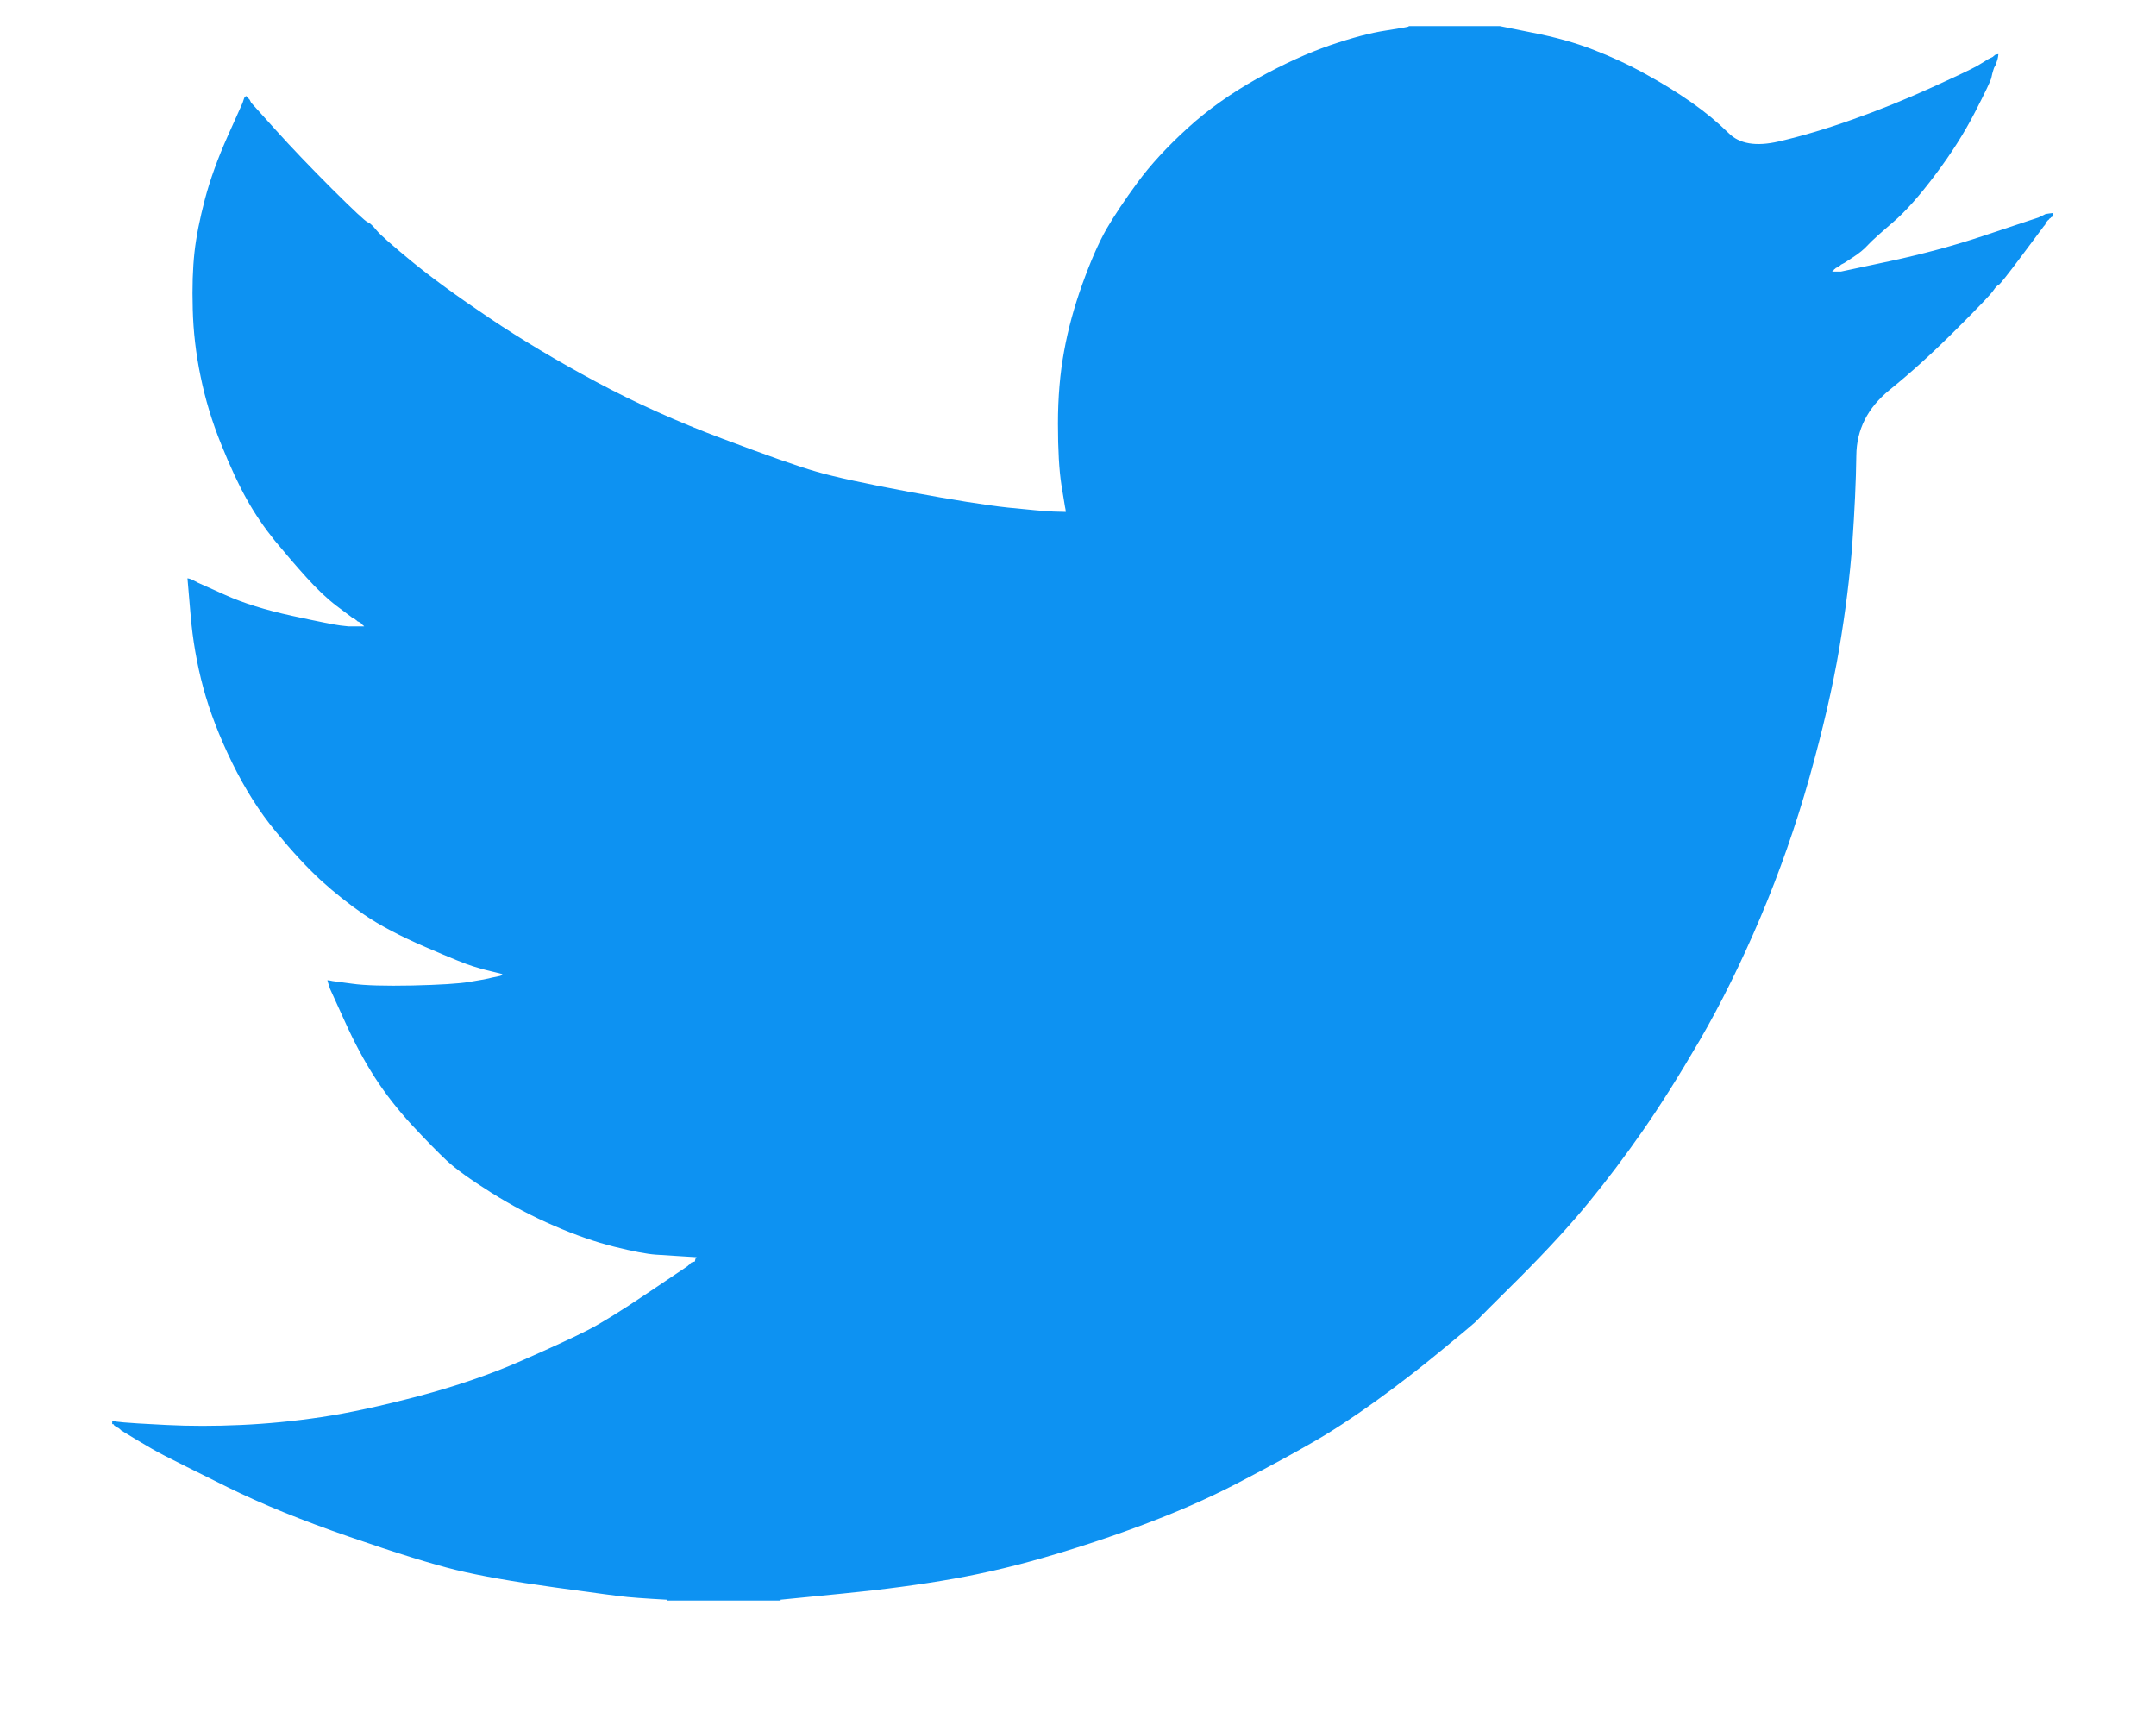 <svg width="20" height="16" viewBox="0 0 20 16" fill="none" xmlns="http://www.w3.org/2000/svg">
<path d="M13.068 0.245V0.242H13.912L14.22 0.304C14.426 0.344 14.613 0.396 14.78 0.461C14.948 0.526 15.111 0.601 15.267 0.688C15.424 0.774 15.566 0.862 15.694 0.952C15.821 1.041 15.934 1.135 16.035 1.234C16.135 1.335 16.29 1.361 16.501 1.312C16.712 1.263 16.939 1.196 17.183 1.109C17.426 1.023 17.667 0.926 17.905 0.818C18.143 0.71 18.288 0.641 18.34 0.612C18.391 0.581 18.418 0.565 18.421 0.563L18.424 0.558L18.441 0.55L18.457 0.542L18.473 0.534L18.489 0.526L18.492 0.521L18.497 0.518L18.502 0.514L18.505 0.51L18.522 0.505L18.538 0.502L18.535 0.526L18.53 0.55L18.522 0.574L18.514 0.599L18.505 0.615L18.497 0.631L18.489 0.656C18.484 0.672 18.478 0.693 18.473 0.72C18.468 0.747 18.416 0.855 18.319 1.044C18.221 1.234 18.1 1.425 17.953 1.62C17.808 1.814 17.677 1.961 17.561 2.061C17.444 2.161 17.366 2.231 17.329 2.271C17.291 2.313 17.245 2.35 17.191 2.385L17.11 2.438L17.093 2.447L17.077 2.455L17.074 2.459L17.069 2.463L17.064 2.466L17.061 2.471L17.045 2.479L17.028 2.487L17.025 2.492L17.02 2.495L17.015 2.498L17.012 2.503L17.009 2.508L17.004 2.511L16.999 2.515L16.996 2.519H17.077L17.532 2.422C17.834 2.357 18.124 2.279 18.4 2.187L18.838 2.041L18.887 2.025L18.911 2.017L18.927 2.009L18.944 2.001L18.96 1.993L18.976 1.985L19.009 1.98L19.041 1.976V2.009L19.033 2.012L19.025 2.017L19.022 2.022L19.017 2.025L19.012 2.028L19.009 2.033L19.005 2.038L19 2.041L18.996 2.045L18.992 2.049L18.989 2.054L18.984 2.058L18.976 2.074L18.968 2.09L18.963 2.093C18.961 2.096 18.892 2.188 18.757 2.369C18.622 2.55 18.549 2.642 18.538 2.644C18.527 2.648 18.512 2.664 18.492 2.693C18.474 2.723 18.359 2.844 18.148 3.054C17.937 3.265 17.731 3.453 17.528 3.617C17.325 3.782 17.222 3.985 17.22 4.226C17.217 4.466 17.204 4.737 17.183 5.04C17.161 5.342 17.12 5.669 17.061 6.02C17.001 6.372 16.909 6.769 16.785 7.212C16.66 7.655 16.509 8.087 16.331 8.508C16.152 8.93 15.965 9.308 15.771 9.643C15.576 9.978 15.397 10.262 15.235 10.494C15.073 10.726 14.908 10.945 14.74 11.15C14.572 11.356 14.36 11.587 14.104 11.844C13.846 12.1 13.705 12.241 13.682 12.266C13.657 12.289 13.551 12.378 13.364 12.531C13.177 12.686 12.977 12.84 12.763 12.995C12.55 13.148 12.354 13.277 12.175 13.379C11.997 13.482 11.781 13.599 11.529 13.731C11.278 13.864 11.007 13.987 10.715 14.1C10.422 14.214 10.114 14.319 9.789 14.416C9.465 14.514 9.151 14.589 8.848 14.643C8.545 14.697 8.202 14.743 7.817 14.781L7.241 14.838V14.846H6.186V14.838L6.048 14.83C5.956 14.824 5.881 14.819 5.821 14.813C5.761 14.808 5.537 14.778 5.147 14.724C4.758 14.67 4.452 14.616 4.23 14.562C4.009 14.508 3.679 14.406 3.24 14.254C2.802 14.103 2.427 13.95 2.115 13.796C1.805 13.642 1.61 13.545 1.531 13.504C1.453 13.464 1.366 13.414 1.268 13.355L1.122 13.266L1.119 13.261L1.114 13.258L1.109 13.254L1.106 13.249L1.09 13.241L1.073 13.233L1.07 13.228L1.065 13.225L1.06 13.222L1.057 13.217L1.054 13.212L1.049 13.209H1.041V13.177L1.057 13.18L1.073 13.185L1.147 13.193C1.195 13.198 1.328 13.206 1.544 13.217C1.761 13.228 1.991 13.228 2.234 13.217C2.477 13.206 2.726 13.182 2.981 13.144C3.235 13.106 3.535 13.041 3.881 12.95C4.228 12.858 4.546 12.749 4.836 12.622C5.125 12.495 5.33 12.4 5.453 12.337C5.574 12.275 5.759 12.161 6.008 11.993L6.381 11.742L6.384 11.737L6.389 11.734L6.394 11.731L6.397 11.726L6.4 11.721L6.405 11.718L6.41 11.714L6.413 11.71L6.43 11.705L6.446 11.701L6.449 11.685L6.454 11.669L6.459 11.666L6.462 11.661L6.332 11.653C6.246 11.648 6.162 11.642 6.081 11.637C6 11.631 5.872 11.607 5.699 11.564C5.526 11.521 5.339 11.456 5.139 11.369C4.939 11.283 4.744 11.18 4.555 11.061C4.366 10.942 4.229 10.844 4.144 10.765C4.061 10.687 3.953 10.577 3.82 10.434C3.688 10.29 3.573 10.143 3.476 9.992C3.378 9.84 3.285 9.666 3.196 9.468L3.062 9.173L3.054 9.149L3.046 9.124L3.041 9.108L3.037 9.092L3.062 9.095L3.086 9.1L3.265 9.124C3.384 9.141 3.57 9.146 3.825 9.141C4.079 9.135 4.255 9.124 4.352 9.108C4.449 9.092 4.509 9.081 4.531 9.076L4.563 9.068L4.604 9.06L4.644 9.051L4.648 9.047L4.652 9.043L4.657 9.04L4.66 9.035L4.628 9.027L4.596 9.019L4.563 9.011L4.531 9.003L4.498 8.995C4.477 8.989 4.439 8.979 4.385 8.962C4.33 8.946 4.184 8.887 3.946 8.784C3.708 8.681 3.519 8.581 3.378 8.484C3.237 8.387 3.103 8.28 2.976 8.165C2.849 8.048 2.71 7.898 2.559 7.714C2.407 7.531 2.272 7.317 2.153 7.074C2.034 6.831 1.945 6.599 1.885 6.377C1.826 6.157 1.787 5.932 1.768 5.704L1.739 5.364L1.755 5.367L1.771 5.372L1.788 5.38L1.804 5.388L1.82 5.396L1.836 5.405L2.088 5.518C2.256 5.594 2.464 5.659 2.713 5.713C2.962 5.767 3.11 5.796 3.159 5.802L3.232 5.81H3.378L3.375 5.805L3.37 5.802L3.365 5.798L3.362 5.794L3.359 5.789L3.354 5.785L3.349 5.782L3.346 5.777L3.33 5.769L3.313 5.761L3.31 5.756L3.305 5.753L3.3 5.75L3.297 5.745L3.281 5.737L3.265 5.729L3.261 5.724C3.258 5.722 3.212 5.687 3.122 5.62C3.033 5.552 2.94 5.464 2.843 5.356C2.745 5.248 2.648 5.134 2.55 5.016C2.453 4.896 2.366 4.769 2.291 4.635C2.215 4.5 2.135 4.328 2.051 4.119C1.967 3.912 1.904 3.703 1.861 3.492C1.817 3.281 1.793 3.073 1.788 2.868C1.782 2.663 1.788 2.487 1.804 2.341C1.82 2.195 1.853 2.031 1.901 1.847C1.95 1.663 2.02 1.469 2.112 1.263L2.25 0.955L2.258 0.931L2.266 0.907L2.271 0.903L2.275 0.899L2.278 0.894L2.283 0.891L2.288 0.894L2.291 0.899L2.294 0.903L2.299 0.907L2.304 0.91L2.307 0.915L2.31 0.92L2.315 0.923L2.323 0.939L2.331 0.955L2.336 0.959L2.339 0.963L2.559 1.207C2.705 1.369 2.878 1.55 3.078 1.75C3.278 1.949 3.389 2.053 3.411 2.061C3.432 2.069 3.459 2.094 3.492 2.135C3.524 2.175 3.633 2.271 3.816 2.422C4 2.573 4.241 2.749 4.539 2.949C4.836 3.149 5.166 3.346 5.529 3.541C5.891 3.735 6.281 3.911 6.697 4.067C7.114 4.224 7.406 4.327 7.574 4.375C7.742 4.424 8.028 4.486 8.434 4.562C8.84 4.637 9.146 4.686 9.351 4.708C9.557 4.729 9.697 4.742 9.773 4.745L9.887 4.748L9.884 4.724L9.879 4.699L9.846 4.497C9.825 4.362 9.814 4.173 9.814 3.93C9.814 3.686 9.833 3.462 9.871 3.257C9.908 3.052 9.965 2.844 10.041 2.633C10.117 2.422 10.191 2.253 10.263 2.126C10.337 1.999 10.433 1.855 10.552 1.693C10.671 1.531 10.825 1.363 11.015 1.19C11.204 1.017 11.421 0.864 11.664 0.728C11.908 0.593 12.132 0.491 12.338 0.42C12.543 0.35 12.716 0.304 12.857 0.283C12.998 0.261 13.068 0.249 13.068 0.245Z" fill="#0D92F2"/>
</svg>

